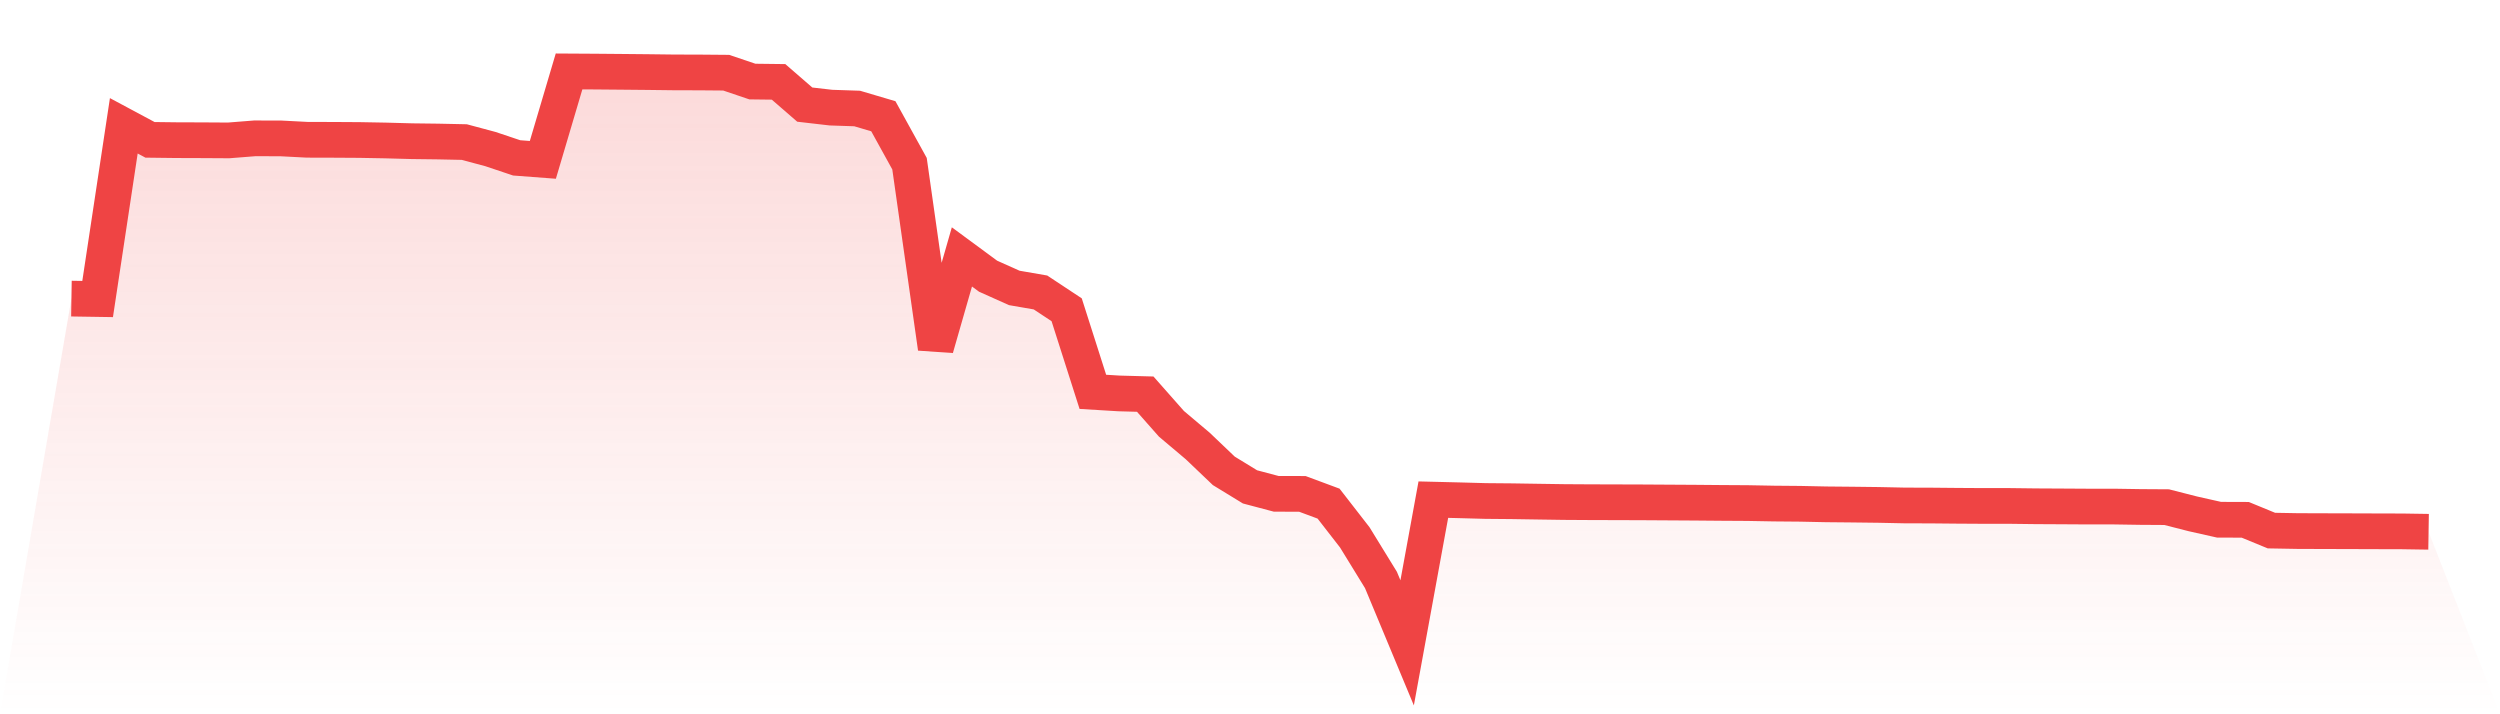 <svg viewBox="0 0 140 40" xmlns="http://www.w3.org/2000/svg">
<defs>
<linearGradient id="gradient" x1="0" x2="0" y1="0" y2="1">
<stop offset="0%" stop-color="#ef4444" stop-opacity="0.2"/>
<stop offset="100%" stop-color="#ef4444" stop-opacity="0"/>
</linearGradient>
</defs>
<path d="M4,16.722 L4,16.722 L5.467,16.745 L6.933,7.045 L8.4,7.831 L9.867,7.849 L11.333,7.854 L12.8,7.863 L14.267,7.747 L15.733,7.751 L17.2,7.827 L18.667,7.831 L20.133,7.84 L21.6,7.867 L23.067,7.907 L24.533,7.925 L26,7.956 L27.467,8.349 L28.933,8.841 L30.4,8.952 L31.867,4 L33.333,4.009 L34.8,4.022 L36.267,4.036 L37.733,4.054 L39.2,4.058 L40.667,4.071 L42.133,4.567 L43.6,4.585 L45.067,5.858 L46.533,6.027 L48,6.076 L49.467,6.51 L50.933,9.167 L52.4,19.495 L53.867,14.387 L55.333,15.467 L56.8,16.124 L58.267,16.378 L59.733,17.347 L61.2,21.943 L62.667,22.032 L64.133,22.072 L65.6,23.733 L67.067,24.97 L68.533,26.368 L70,27.265 L71.467,27.654 L72.933,27.658 L74.4,28.203 L75.867,30.092 L77.333,32.477 L78.8,36 L80.267,27.98 L81.733,28.016 L83.2,28.056 L84.667,28.069 L86.133,28.092 L87.6,28.114 L89.067,28.123 L90.533,28.127 L92,28.132 L93.467,28.141 L94.933,28.15 L96.4,28.163 L97.867,28.172 L99.333,28.199 L100.8,28.212 L102.267,28.243 L103.733,28.257 L105.2,28.275 L106.667,28.306 L108.133,28.31 L109.6,28.324 L111.067,28.333 L112.533,28.333 L114,28.351 L115.467,28.359 L116.933,28.368 L118.4,28.368 L119.867,28.391 L121.333,28.4 L122.8,28.775 L124.267,29.105 L125.733,29.11 L127.2,29.713 L128.667,29.739 L130.133,29.744 L131.6,29.748 L133.067,29.753 L134.533,29.757 L136,29.78 L140,40 L0,40 z" fill="url(#gradient)"/>
<path d="M4,16.722 L4,16.722 L5.467,16.745 L6.933,7.045 L8.4,7.831 L9.867,7.849 L11.333,7.854 L12.8,7.863 L14.267,7.747 L15.733,7.751 L17.2,7.827 L18.667,7.831 L20.133,7.84 L21.6,7.867 L23.067,7.907 L24.533,7.925 L26,7.956 L27.467,8.349 L28.933,8.841 L30.4,8.952 L31.867,4 L33.333,4.009 L34.8,4.022 L36.267,4.036 L37.733,4.054 L39.2,4.058 L40.667,4.071 L42.133,4.567 L43.6,4.585 L45.067,5.858 L46.533,6.027 L48,6.076 L49.467,6.51 L50.933,9.167 L52.4,19.495 L53.867,14.387 L55.333,15.467 L56.8,16.124 L58.267,16.378 L59.733,17.347 L61.2,21.943 L62.667,22.032 L64.133,22.072 L65.6,23.733 L67.067,24.97 L68.533,26.368 L70,27.265 L71.467,27.654 L72.933,27.658 L74.4,28.203 L75.867,30.092 L77.333,32.477 L78.8,36 L80.267,27.98 L81.733,28.016 L83.2,28.056 L84.667,28.069 L86.133,28.092 L87.6,28.114 L89.067,28.123 L90.533,28.127 L92,28.132 L93.467,28.141 L94.933,28.15 L96.4,28.163 L97.867,28.172 L99.333,28.199 L100.8,28.212 L102.267,28.243 L103.733,28.257 L105.2,28.275 L106.667,28.306 L108.133,28.31 L109.6,28.324 L111.067,28.333 L112.533,28.333 L114,28.351 L115.467,28.359 L116.933,28.368 L118.4,28.368 L119.867,28.391 L121.333,28.4 L122.8,28.775 L124.267,29.105 L125.733,29.11 L127.2,29.713 L128.667,29.739 L130.133,29.744 L131.6,29.748 L133.067,29.753 L134.533,29.757 L136,29.78" fill="none" stroke="#ef4444" stroke-width="2"/>
</svg>